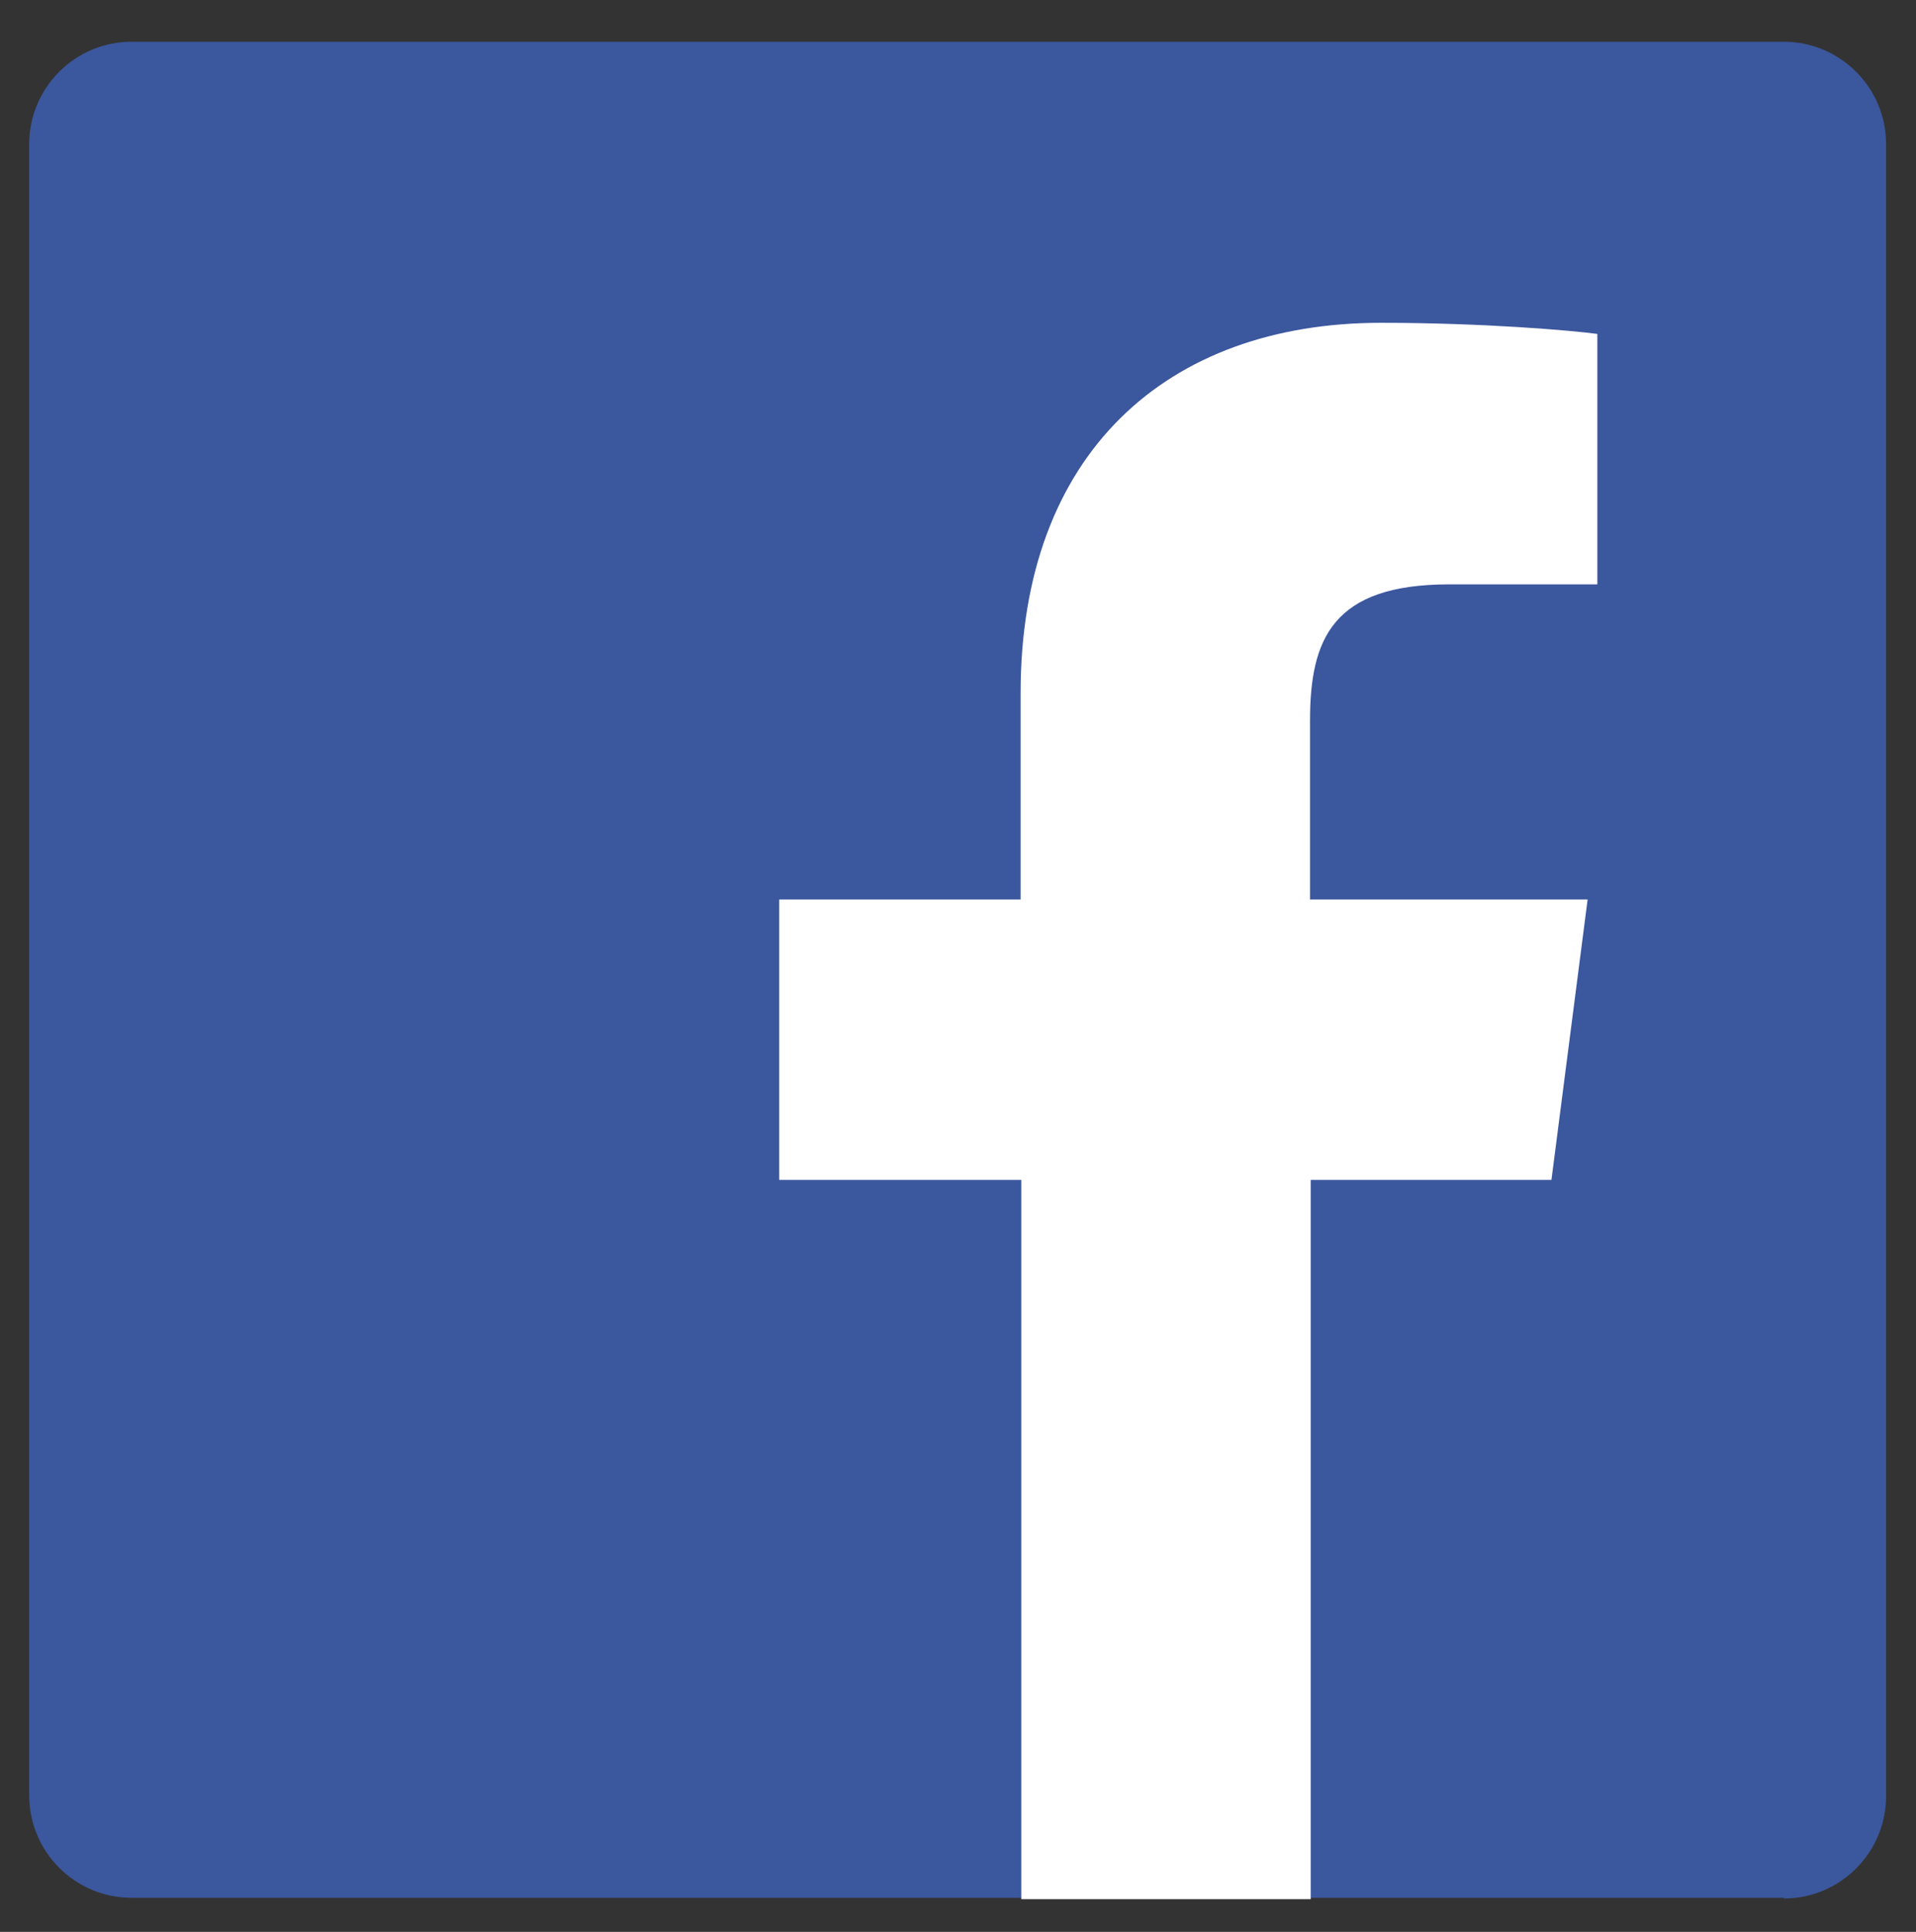 <?xml version="1.0" encoding="utf-8"?>
<!-- Generator: Adobe Illustrator 24.0.1, SVG Export Plug-In . SVG Version: 6.00 Build 0)  -->
<svg version="1.1" id="レイヤー_1" xmlns="http://www.w3.org/2000/svg" xmlns:xlink="http://www.w3.org/1999/xlink" x="0px"
	 y="0px" viewBox="0 0 275.4 277.7" style="enable-background:new 0 0 275.4 277.7;" xml:space="preserve">
<rect x="0" y="0" width="275.4" height="277.7" fill="#333333" stroke="none"/>
<style type="text/css">
	.st0{fill:#3B579D;}
	.st1{fill:#FFFFFF;}
</style>
<path id="Blue_1_" class="st0" d="M256.4,272.9c8.1,0,14.7-6.6,14.7-14.7V20.7c0-8.1-6.6-14.7-14.7-14.7H18.9
	C10.8,6,4.2,12.6,4.2,20.7v237.4c0,8.1,6.6,14.7,14.7,14.7H256.4z"/>
<path id="f" class="st1" d="M188.4,272.9V169.6H223l5.2-40.3h-39.9v-25.7c0-11.7,3.2-19.6,20-19.6l21.3,0v-36
	c-3.7-0.5-16.4-1.6-31.1-1.6c-30.8,0-51.8,18.8-51.8,53.2v29.7H112v40.3h34.8v103.4H188.4z"/>
</svg>
